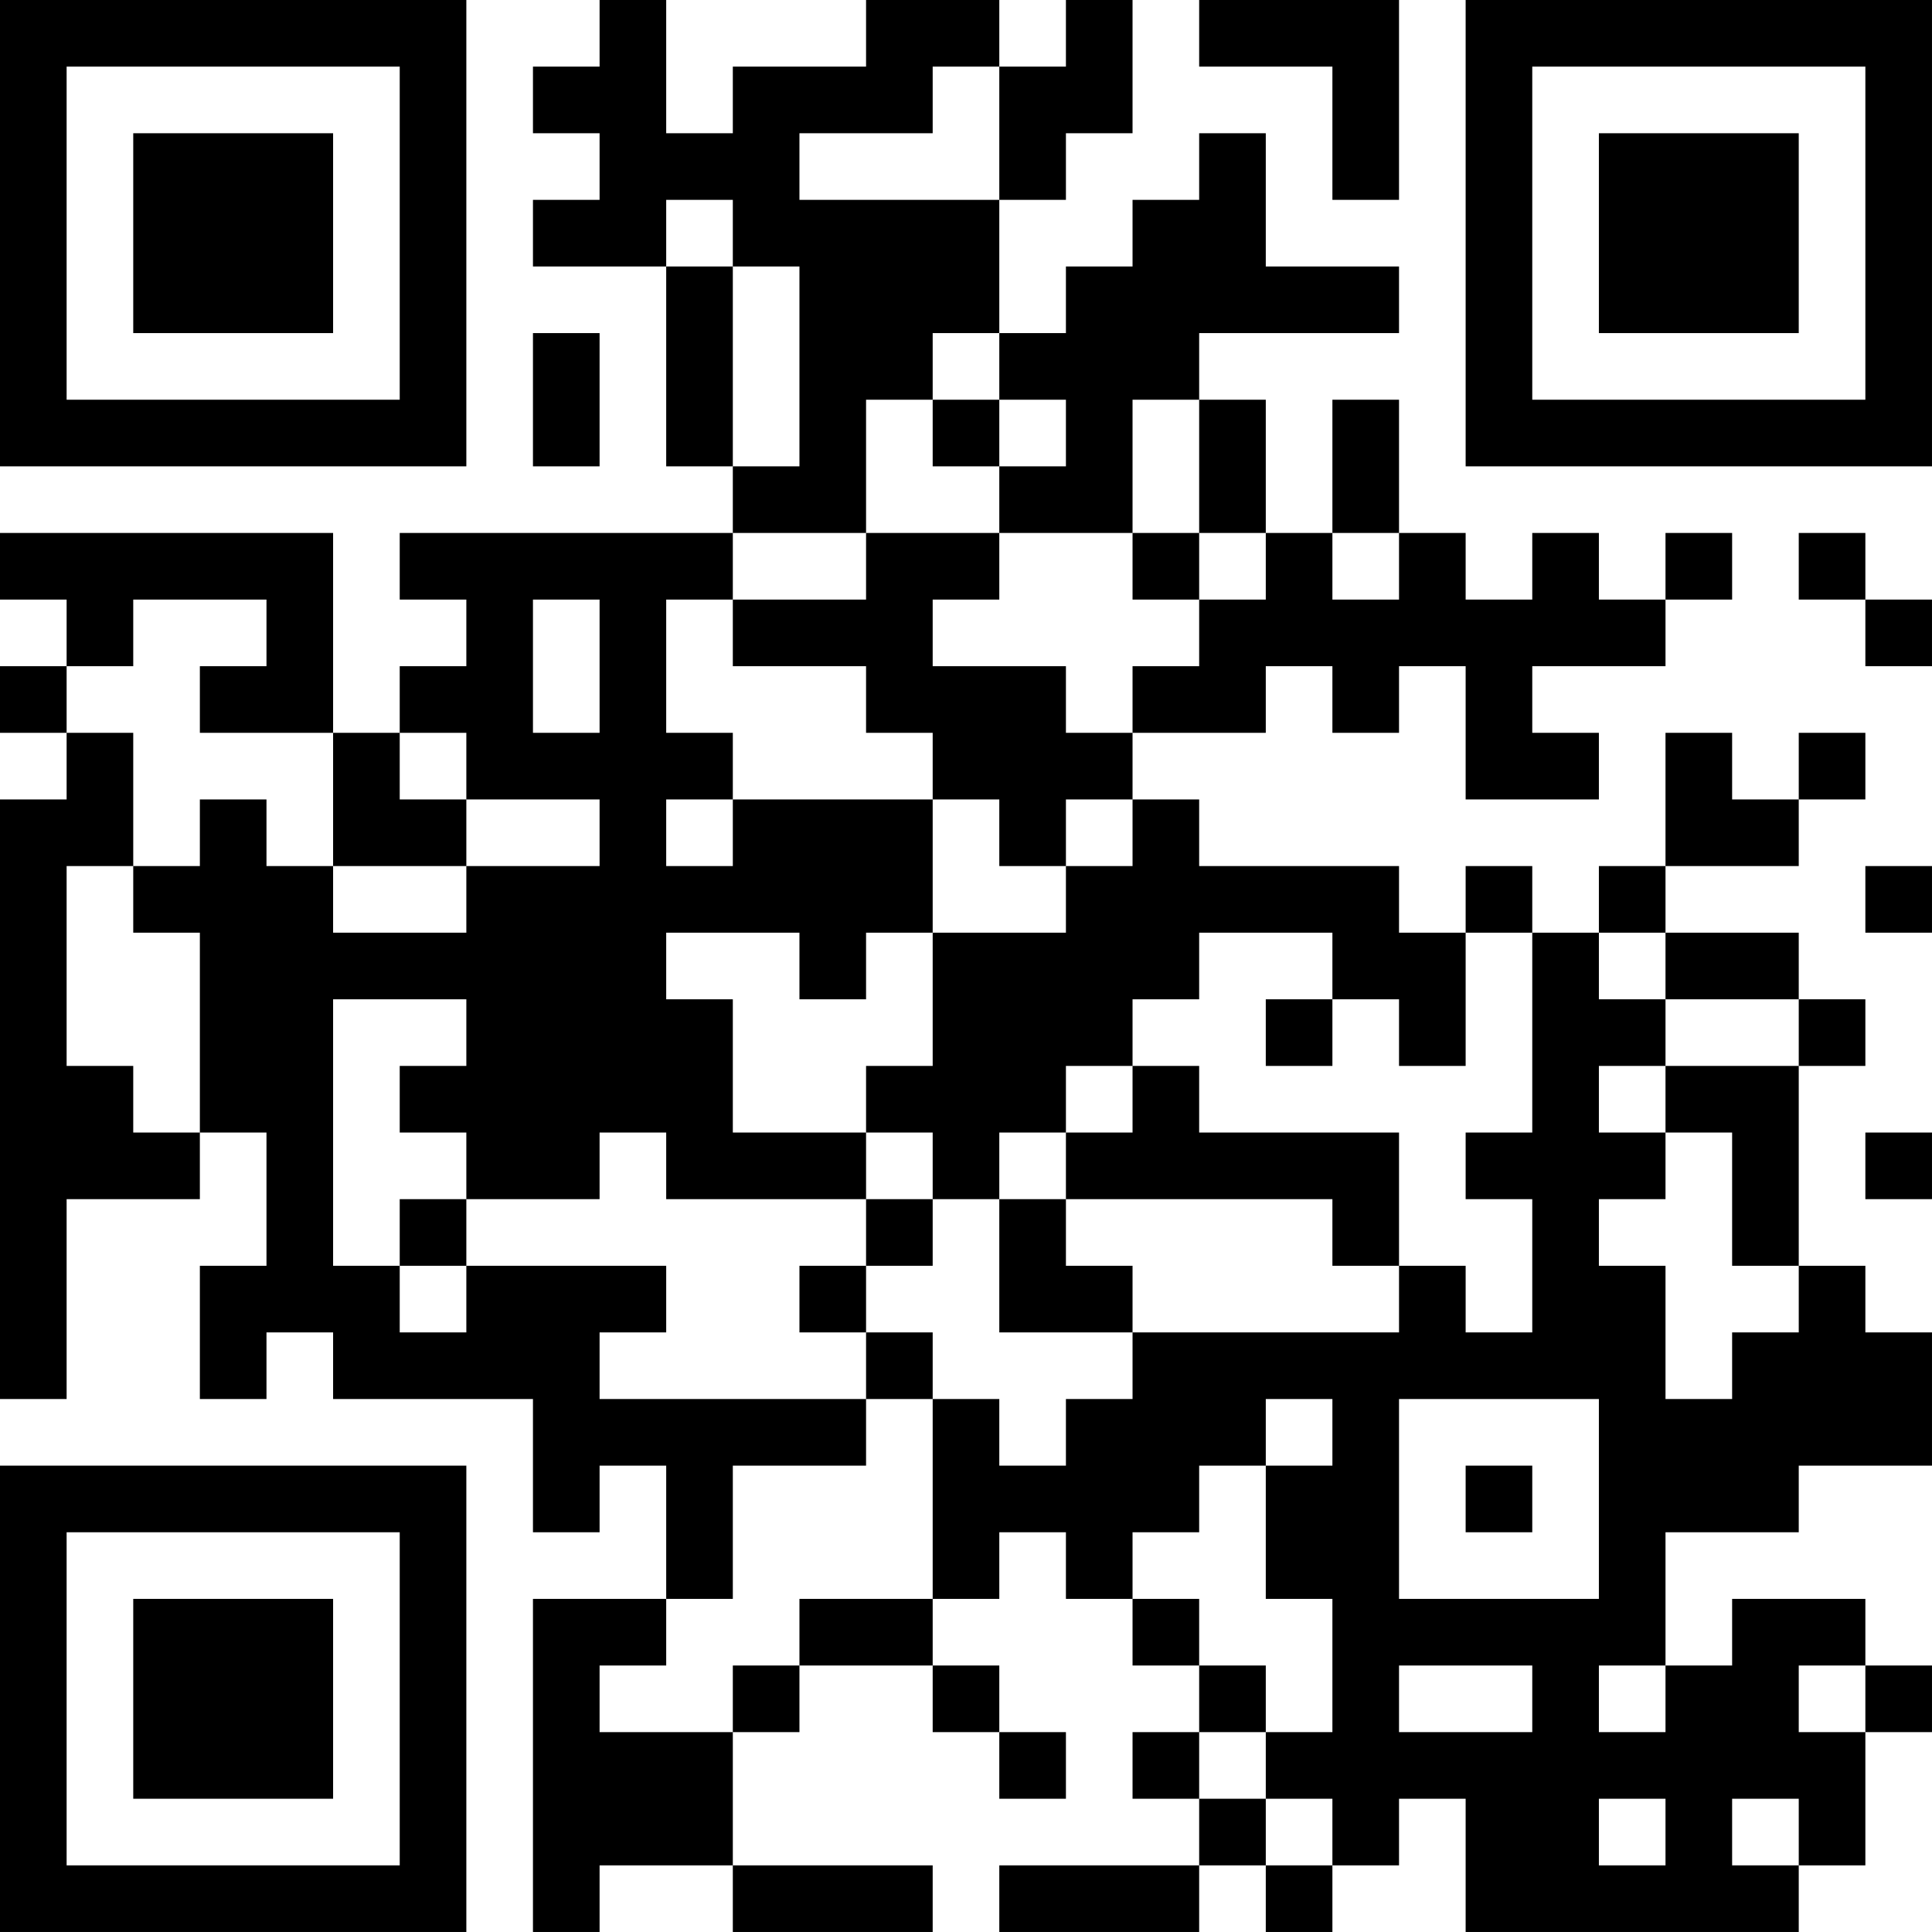 <?xml version="1.0" encoding="UTF-8"?>
<svg xmlns="http://www.w3.org/2000/svg" version="1.1" width="400" height="400" viewBox="0 0 400 400"><rect x="0" y="0" width="400" height="400" fill="#ffffff"/><g transform="scale(13.793)"><g transform="translate(0,0)"><path fill-rule="evenodd" d="M9 0L9 1L8 1L8 2L9 2L9 3L8 3L8 4L10 4L10 7L11 7L11 8L6 8L6 9L7 9L7 10L6 10L6 11L5 11L5 8L0 8L0 9L1 9L1 10L0 10L0 11L1 11L1 12L0 12L0 21L1 21L1 18L3 18L3 17L4 17L4 19L3 19L3 21L4 21L4 20L5 20L5 21L8 21L8 23L9 23L9 22L10 22L10 24L8 24L8 29L9 29L9 28L11 28L11 29L14 29L14 28L11 28L11 26L12 26L12 25L14 25L14 26L15 26L15 27L16 27L16 26L15 26L15 25L14 25L14 24L15 24L15 23L16 23L16 24L17 24L17 25L18 25L18 26L17 26L17 27L18 27L18 28L15 28L15 29L18 29L18 28L19 28L19 29L20 29L20 28L21 28L21 27L22 27L22 29L27 29L27 28L28 28L28 26L29 26L29 25L28 25L28 24L26 24L26 25L25 25L25 23L27 23L27 22L29 22L29 20L28 20L28 19L27 19L27 16L28 16L28 15L27 15L27 14L25 14L25 13L27 13L27 12L28 12L28 11L27 11L27 12L26 12L26 11L25 11L25 13L24 13L24 14L23 14L23 13L22 13L22 14L21 14L21 13L18 13L18 12L17 12L17 11L19 11L19 10L20 10L20 11L21 11L21 10L22 10L22 12L24 12L24 11L23 11L23 10L25 10L25 9L26 9L26 8L25 8L25 9L24 9L24 8L23 8L23 9L22 9L22 8L21 8L21 6L20 6L20 8L19 8L19 6L18 6L18 5L21 5L21 4L19 4L19 2L18 2L18 3L17 3L17 4L16 4L16 5L15 5L15 3L16 3L16 2L17 2L17 0L16 0L16 1L15 1L15 0L13 0L13 1L11 1L11 2L10 2L10 0ZM18 0L18 1L20 1L20 3L21 3L21 0ZM14 1L14 2L12 2L12 3L15 3L15 1ZM10 3L10 4L11 4L11 7L12 7L12 4L11 4L11 3ZM8 5L8 7L9 7L9 5ZM14 5L14 6L13 6L13 8L11 8L11 9L10 9L10 11L11 11L11 12L10 12L10 13L11 13L11 12L14 12L14 14L13 14L13 15L12 15L12 14L10 14L10 15L11 15L11 17L13 17L13 18L10 18L10 17L9 17L9 18L7 18L7 17L6 17L6 16L7 16L7 15L5 15L5 19L6 19L6 20L7 20L7 19L10 19L10 20L9 20L9 21L13 21L13 22L11 22L11 24L10 24L10 25L9 25L9 26L11 26L11 25L12 25L12 24L14 24L14 21L15 21L15 22L16 22L16 21L17 21L17 20L21 20L21 19L22 19L22 20L23 20L23 18L22 18L22 17L23 17L23 14L22 14L22 16L21 16L21 15L20 15L20 14L18 14L18 15L17 15L17 16L16 16L16 17L15 17L15 18L14 18L14 17L13 17L13 16L14 16L14 14L16 14L16 13L17 13L17 12L16 12L16 13L15 13L15 12L14 12L14 11L13 11L13 10L11 10L11 9L13 9L13 8L15 8L15 9L14 9L14 10L16 10L16 11L17 11L17 10L18 10L18 9L19 9L19 8L18 8L18 6L17 6L17 8L15 8L15 7L16 7L16 6L15 6L15 5ZM14 6L14 7L15 7L15 6ZM17 8L17 9L18 9L18 8ZM20 8L20 9L21 9L21 8ZM27 8L27 9L28 9L28 10L29 10L29 9L28 9L28 8ZM2 9L2 10L1 10L1 11L2 11L2 13L1 13L1 16L2 16L2 17L3 17L3 14L2 14L2 13L3 13L3 12L4 12L4 13L5 13L5 14L7 14L7 13L9 13L9 12L7 12L7 11L6 11L6 12L7 12L7 13L5 13L5 11L3 11L3 10L4 10L4 9ZM8 9L8 11L9 11L9 9ZM28 13L28 14L29 14L29 13ZM24 14L24 15L25 15L25 16L24 16L24 17L25 17L25 18L24 18L24 19L25 19L25 21L26 21L26 20L27 20L27 19L26 19L26 17L25 17L25 16L27 16L27 15L25 15L25 14ZM19 15L19 16L20 16L20 15ZM17 16L17 17L16 17L16 18L15 18L15 20L17 20L17 19L16 19L16 18L20 18L20 19L21 19L21 17L18 17L18 16ZM28 17L28 18L29 18L29 17ZM6 18L6 19L7 19L7 18ZM13 18L13 19L12 19L12 20L13 20L13 21L14 21L14 20L13 20L13 19L14 19L14 18ZM19 21L19 22L18 22L18 23L17 23L17 24L18 24L18 25L19 25L19 26L18 26L18 27L19 27L19 28L20 28L20 27L19 27L19 26L20 26L20 24L19 24L19 22L20 22L20 21ZM21 21L21 24L24 24L24 21ZM22 22L22 23L23 23L23 22ZM21 25L21 26L23 26L23 25ZM24 25L24 26L25 26L25 25ZM27 25L27 26L28 26L28 25ZM24 27L24 28L25 28L25 27ZM26 27L26 28L27 28L27 27ZM0 0L0 7L7 7L7 0ZM1 1L1 6L6 6L6 1ZM2 2L2 5L5 5L5 2ZM22 0L22 7L29 7L29 0ZM23 1L23 6L28 6L28 1ZM24 2L24 5L27 5L27 2ZM0 22L0 29L7 29L7 22ZM1 23L1 28L6 28L6 23ZM2 24L2 27L5 27L5 24Z" fill="#000000"/></g></g></svg>
